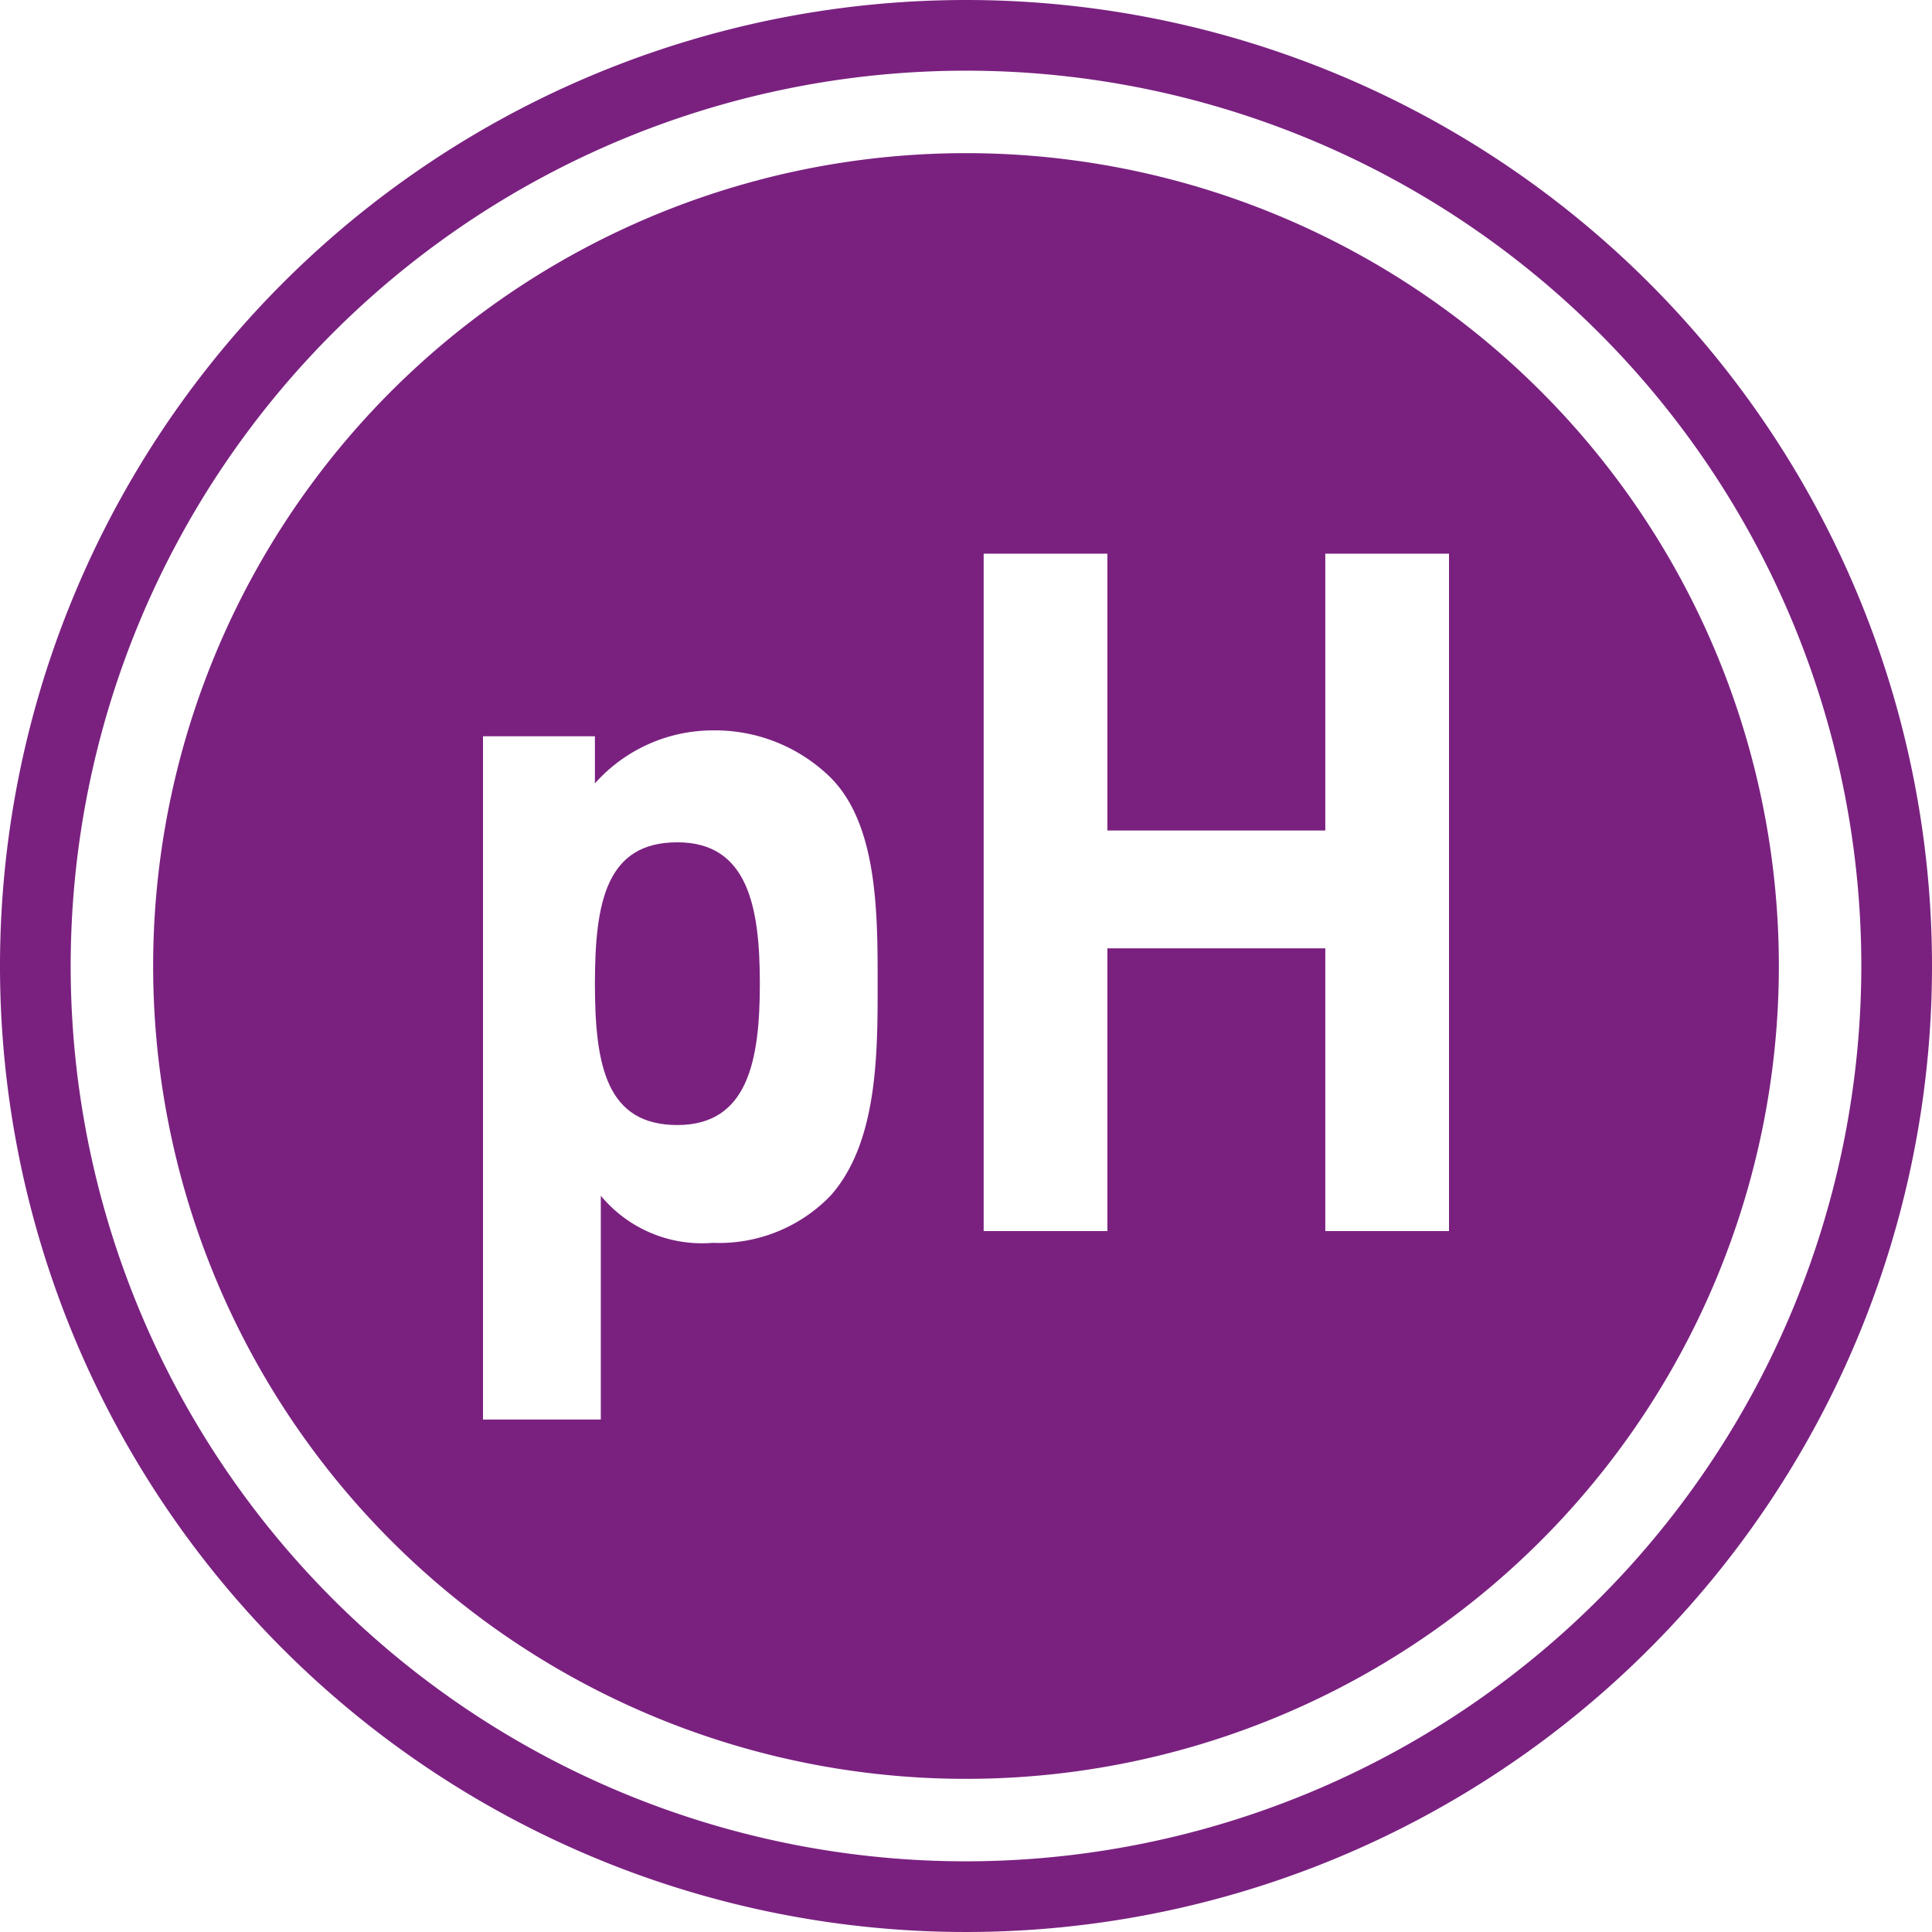 <?xml version="1.0" encoding="UTF-8"?> <svg xmlns="http://www.w3.org/2000/svg" viewBox="0 0 32.8 32.8"> <defs> <style>.cls-1{fill:#7a2180;}</style> </defs> <title>Ресурс 1</title> <g id="Слой_2" data-name="Слой 2"> <g id="ef32fa37-d243-49de-ac60-d7393fa83ed4"> <path class="cls-1" d="M11.5,14.3c-1.2,0-1.4,1-1.4,2.4s.2,2.4,1.4,2.4,1.4-1.1,1.4-2.4S12.7,14.3,11.5,14.3Z"></path> <path class="cls-1" d="M16.4,0A16.4,16.4,0,1,0,32.8,16.4,16.4,16.4,0,0,0,16.4,0Zm0,31.6A15.2,15.2,0,1,1,31.6,16.4,15.21,15.21,0,0,1,16.4,31.6Z"></path> <path class="cls-1" d="M16.4,2.6A13.8,13.8,0,1,0,30.2,16.4h0A13.8,13.8,0,0,0,16.4,2.6ZM14.1,20.3a2.63,2.63,0,0,1-2,.8,2.23,2.23,0,0,1-1.9-.8v3.8h-2V12.5h1.9v.8a2.68,2.68,0,0,1,2-.9,2.8,2.8,0,0,1,2,.8c.8.8.8,2.3.8,3.5S14.9,19.4,14.1,20.3Zm10.5.6H22.5V16.1H18.8v4.8H16.7V9.4h2.1v4.7h3.7V9.4h2.1Z"></path> </g> </g> </svg> 
